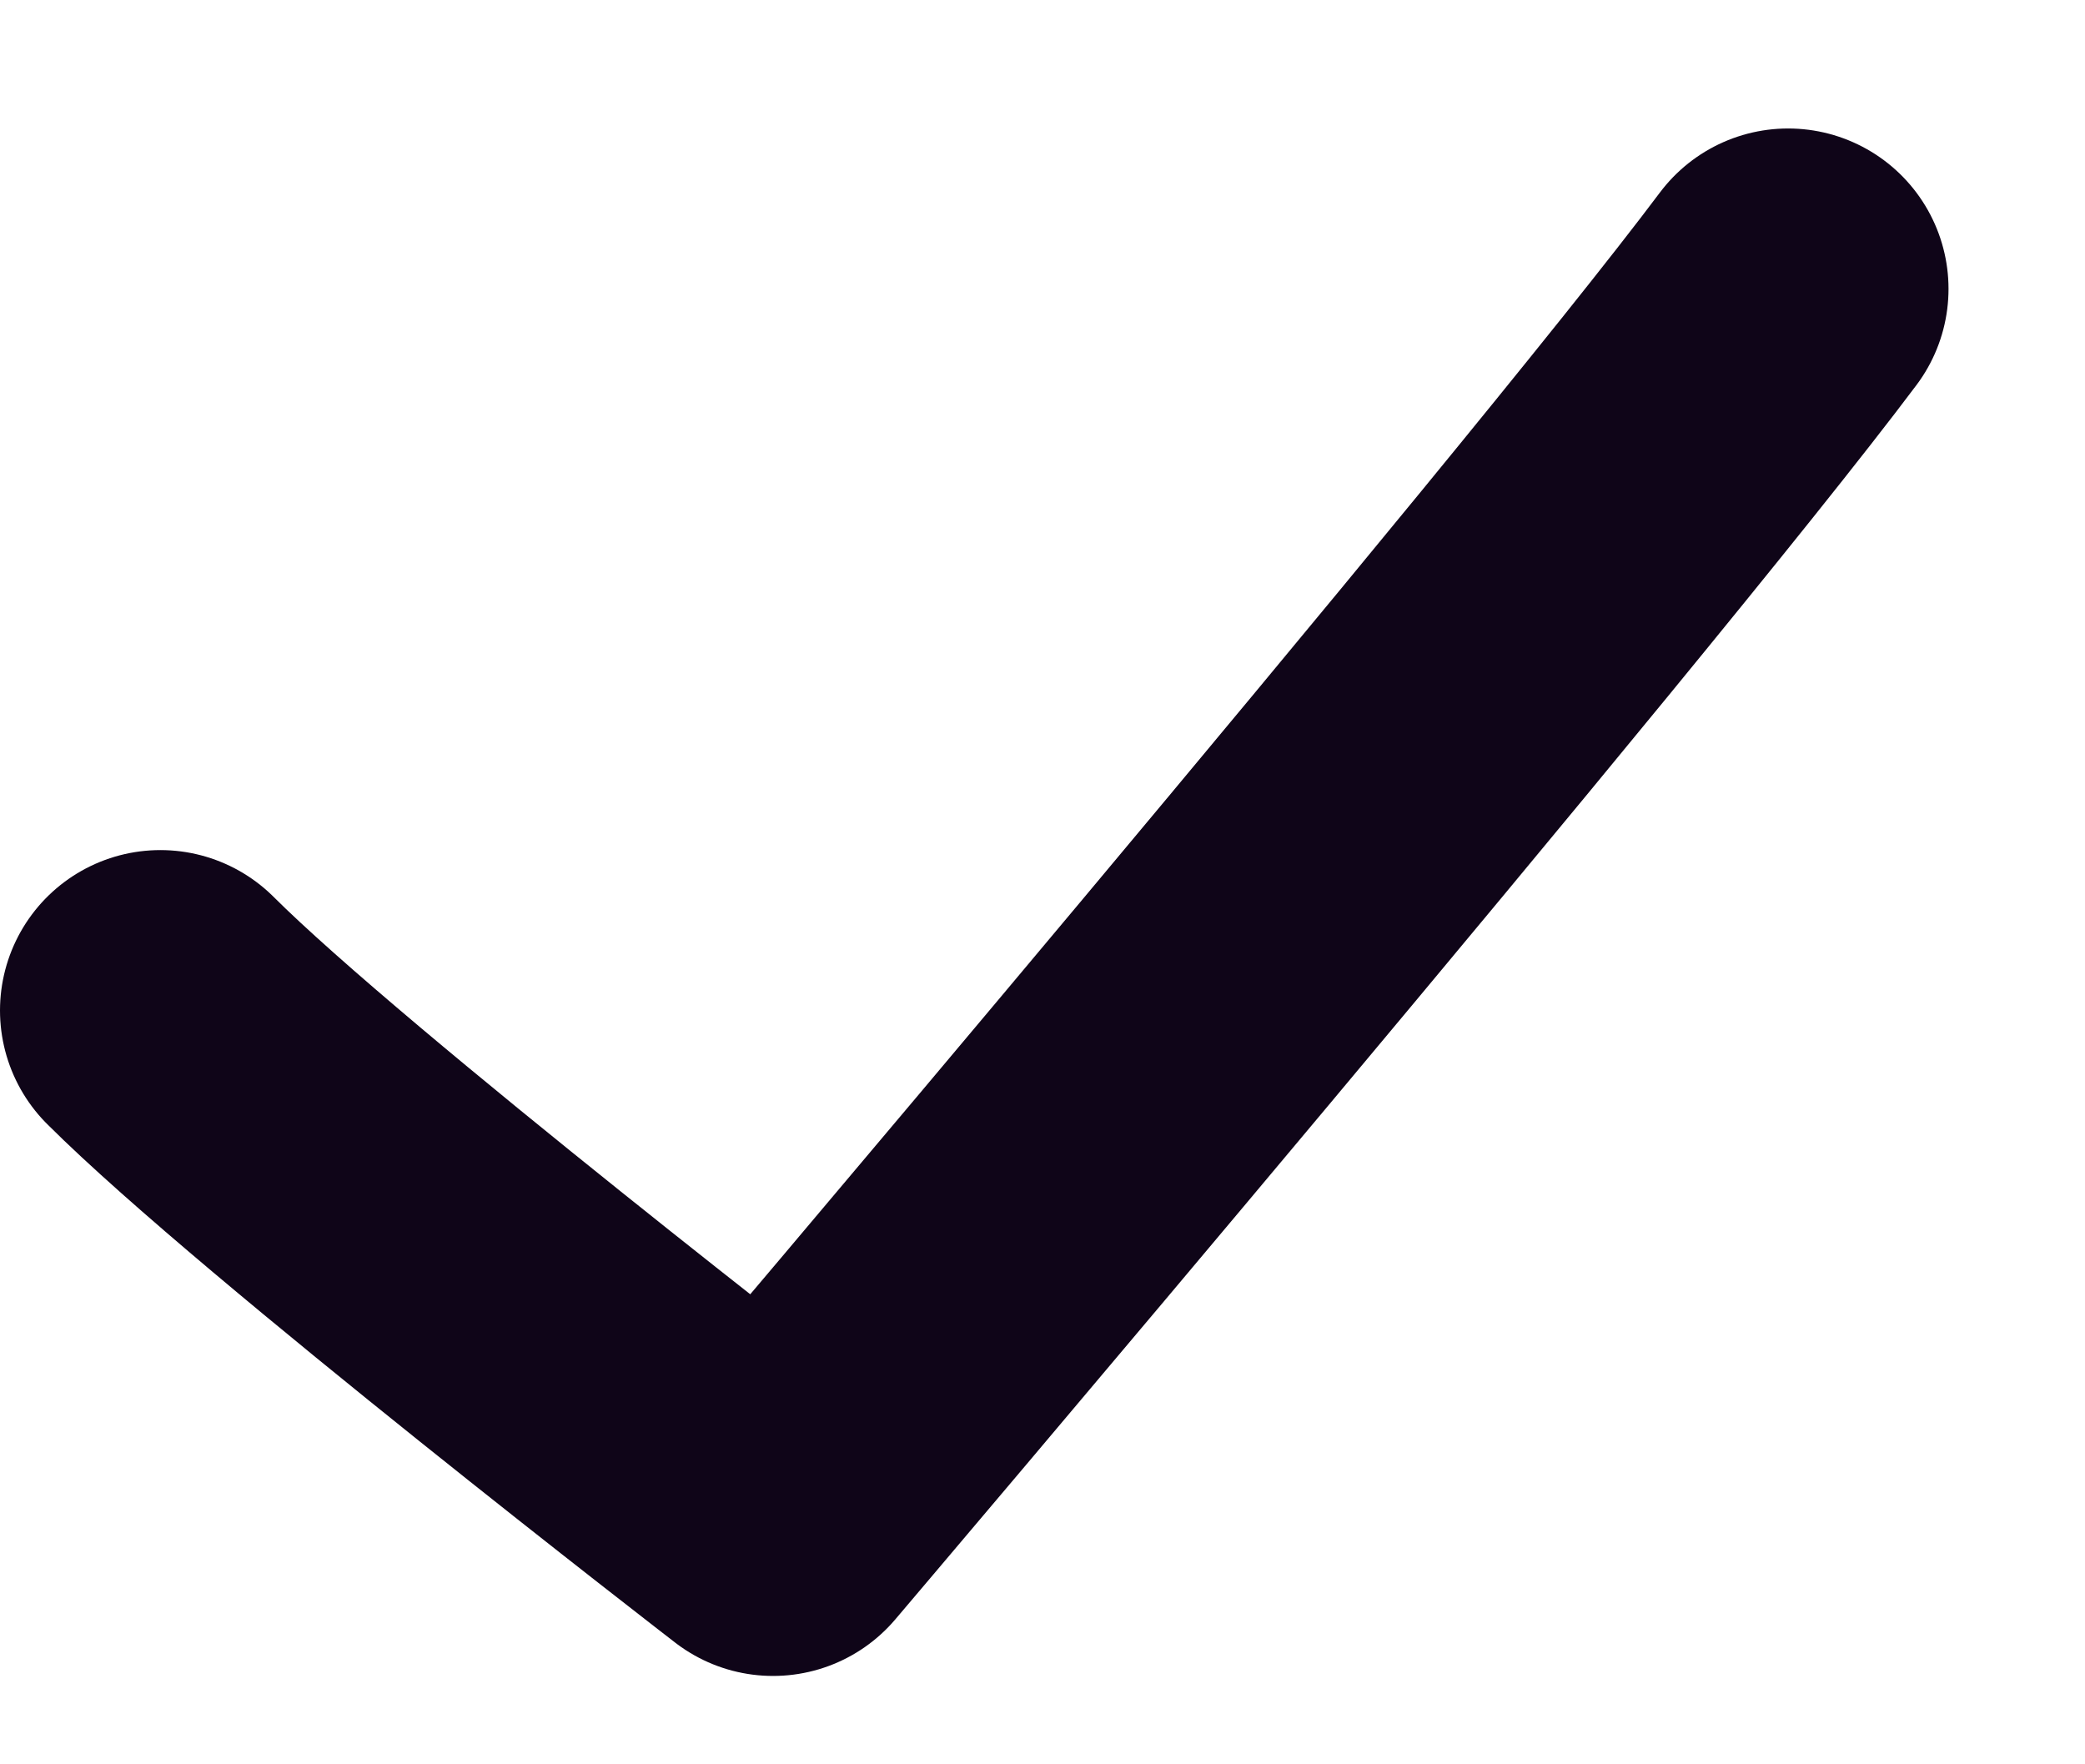 <svg width="13" height="11" viewBox="0 0 13 11" fill="none" xmlns="http://www.w3.org/2000/svg">
<path d="M11.149 1.801C9.899 3.468 4.82 9.449 4.82 9.449C4.82 9.449 1.888 7.187 1 6.3" stroke="#0F0518" stroke-width="2" stroke-linecap="round" stroke-linejoin="round"/>
</svg>
